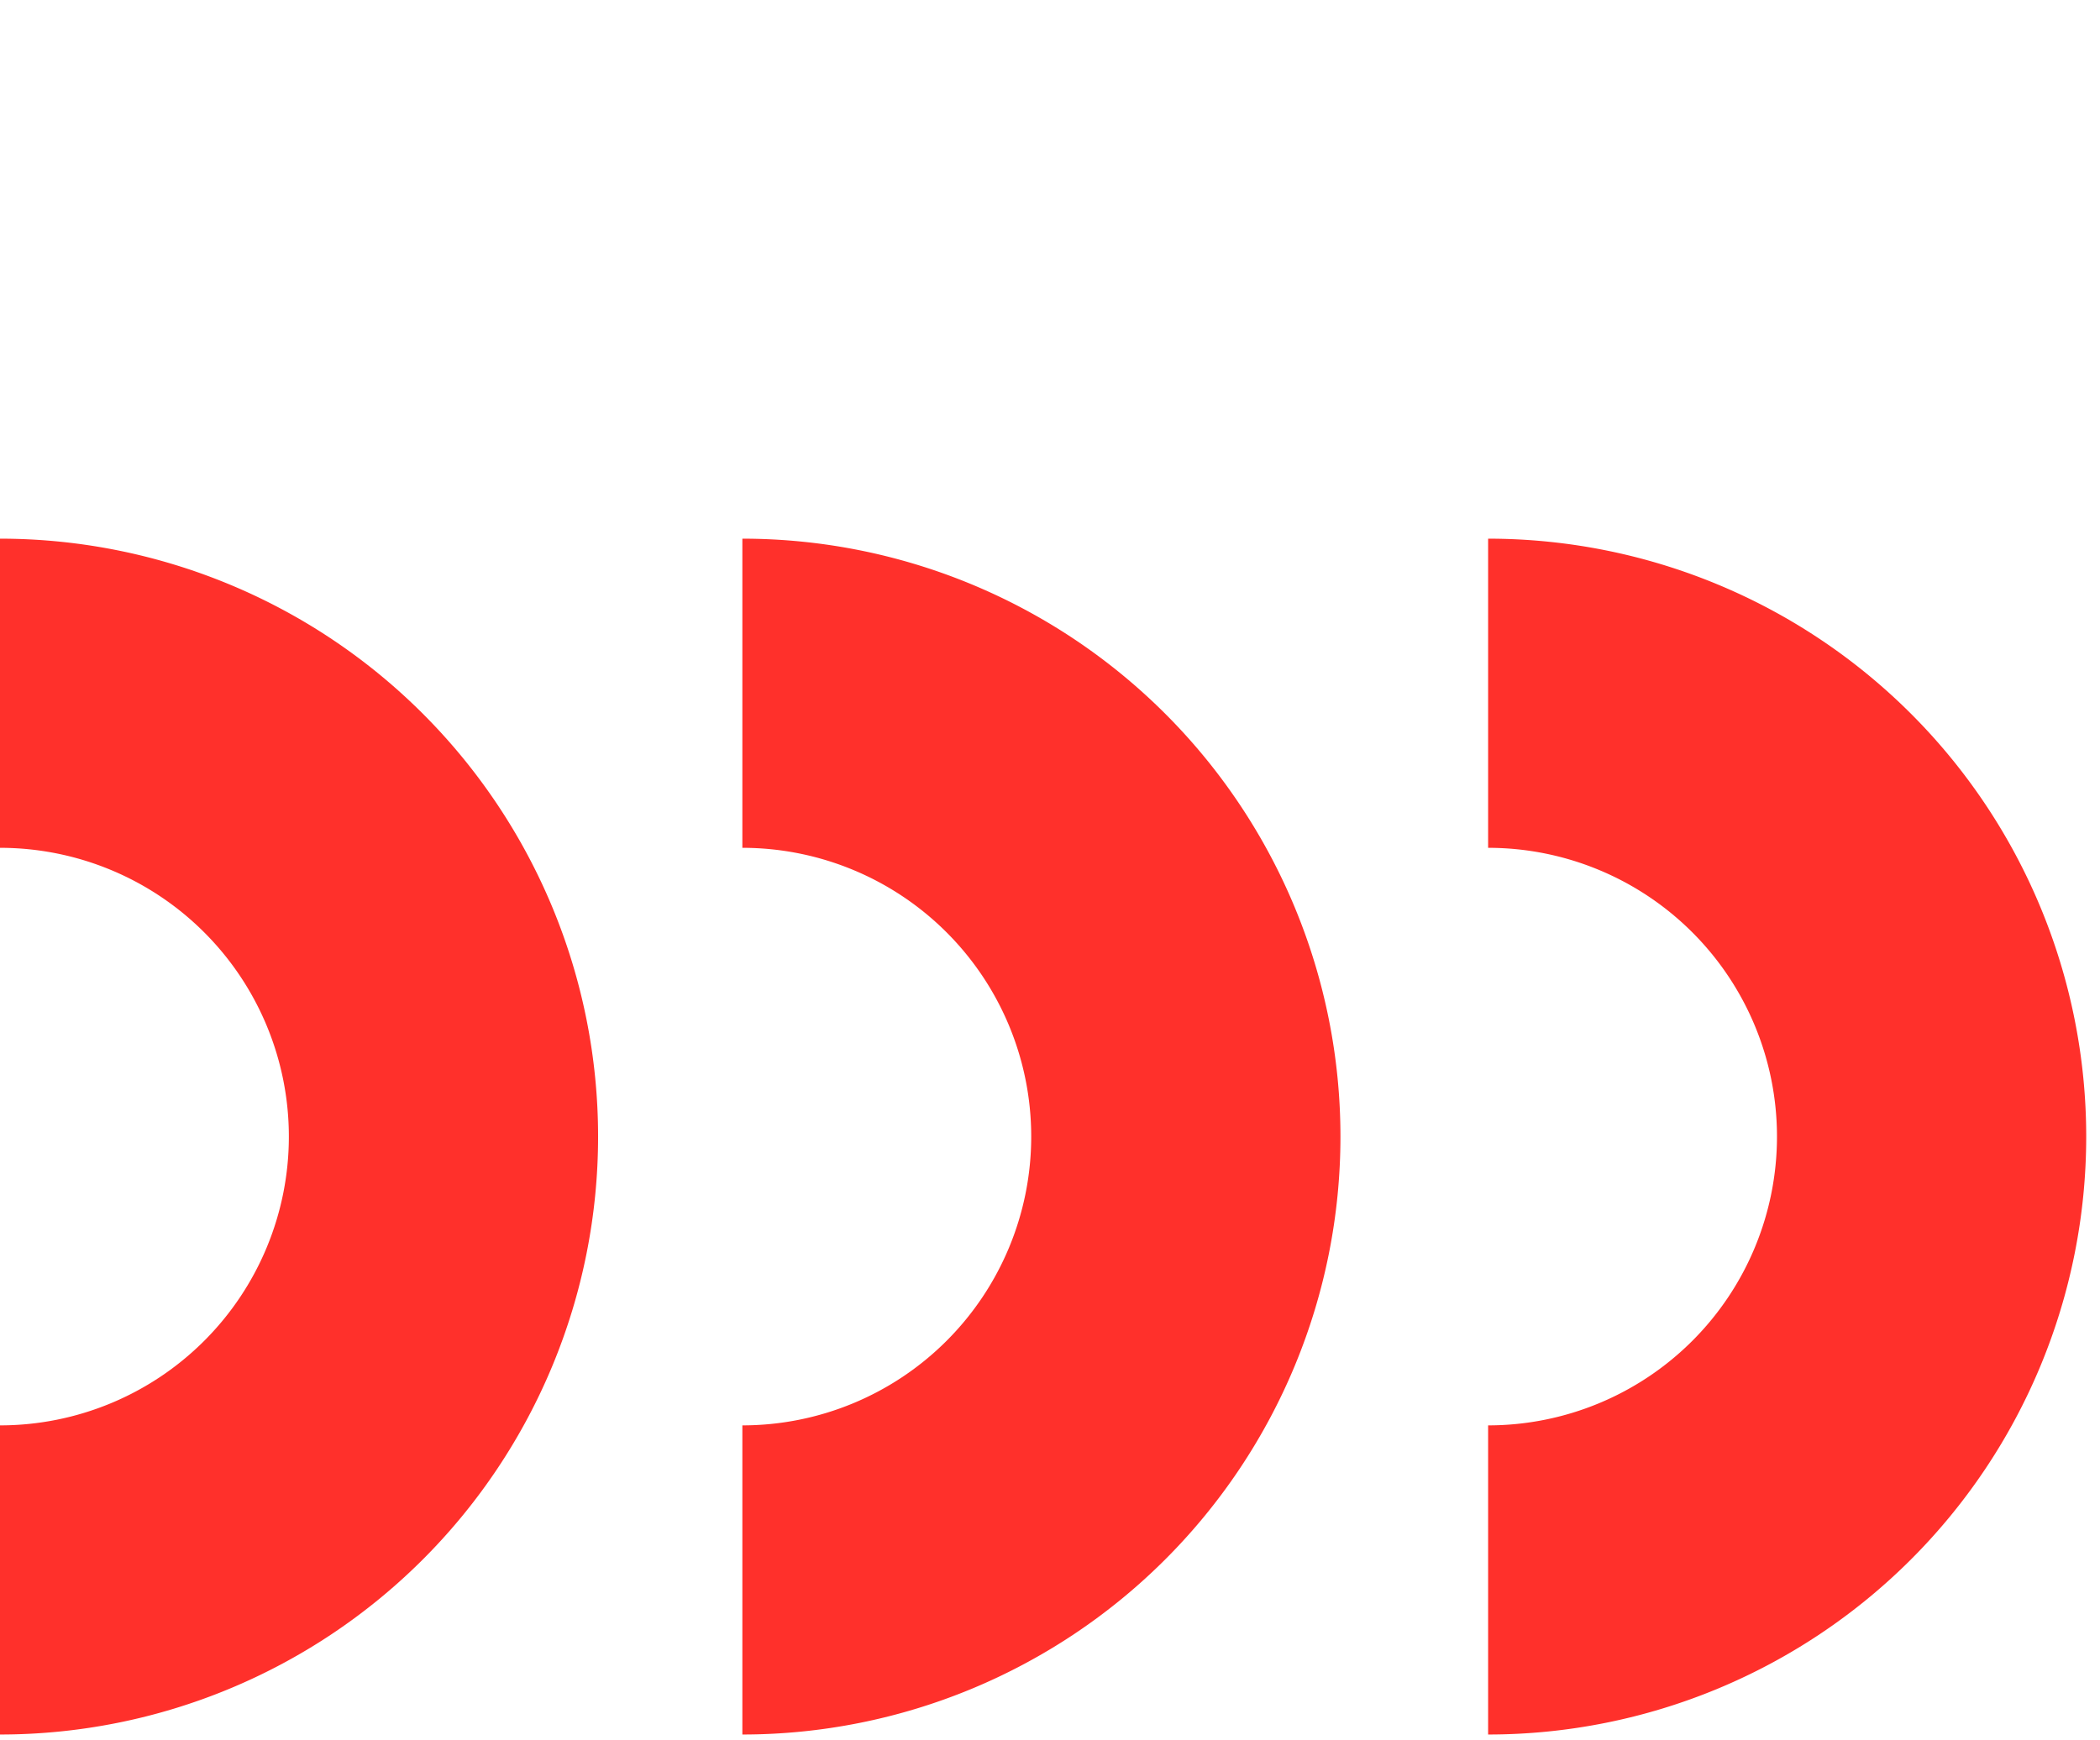 <svg xmlns="http://www.w3.org/2000/svg" width="152" height="126" viewBox="0 0 152 126"><g id="Responsive_B" transform="translate(14512 11268)"><rect id="Rectangle_1003" data-name="Rectangle 1003" width="152" height="126" transform="translate(-14512 -11268)" fill="#fff"></rect><g id="Component_123_3" data-name="Component 123 &#x2013; 3" transform="translate(-14512 -11229)"><g id="Group_3505" data-name="Group 3505" transform="translate(-516 -4322.118)"><g id="Group_3410" data-name="Group 3410" transform="translate(1060 17516.824)"><g id="Group_3388" data-name="Group 3388" transform="translate(-383 -13194.706) rotate(90)"><path id="Path_933" data-name="Path 933" d="M64.2,43.288H86.58a43.29,43.29,0,0,0-86.58,0H22.383a20.907,20.907,0,1,1,41.815,0" transform="translate(0 10)" fill="#ff302b"></path></g><g id="Group_3389" data-name="Group 3389" transform="translate(-446.979 -13194.706) rotate(90)"><path id="Path_933-2" data-name="Path 933" d="M64.2,43.288H86.58a43.29,43.29,0,0,0-86.58,0H22.383a20.907,20.907,0,1,1,41.815,0" transform="translate(0 0)" fill="#ff302b"></path></g><g id="Group_3390" data-name="Group 3390" transform="translate(-500.712 -13194.706) rotate(90)"><path id="Path_933-3" data-name="Path 933" d="M64.2,43.288H86.58a43.29,43.29,0,0,0-86.58,0H22.383a20.907,20.907,0,1,1,41.815,0" transform="translate(0 0)" fill="#ff302b"></path></g></g></g></g></g></svg>